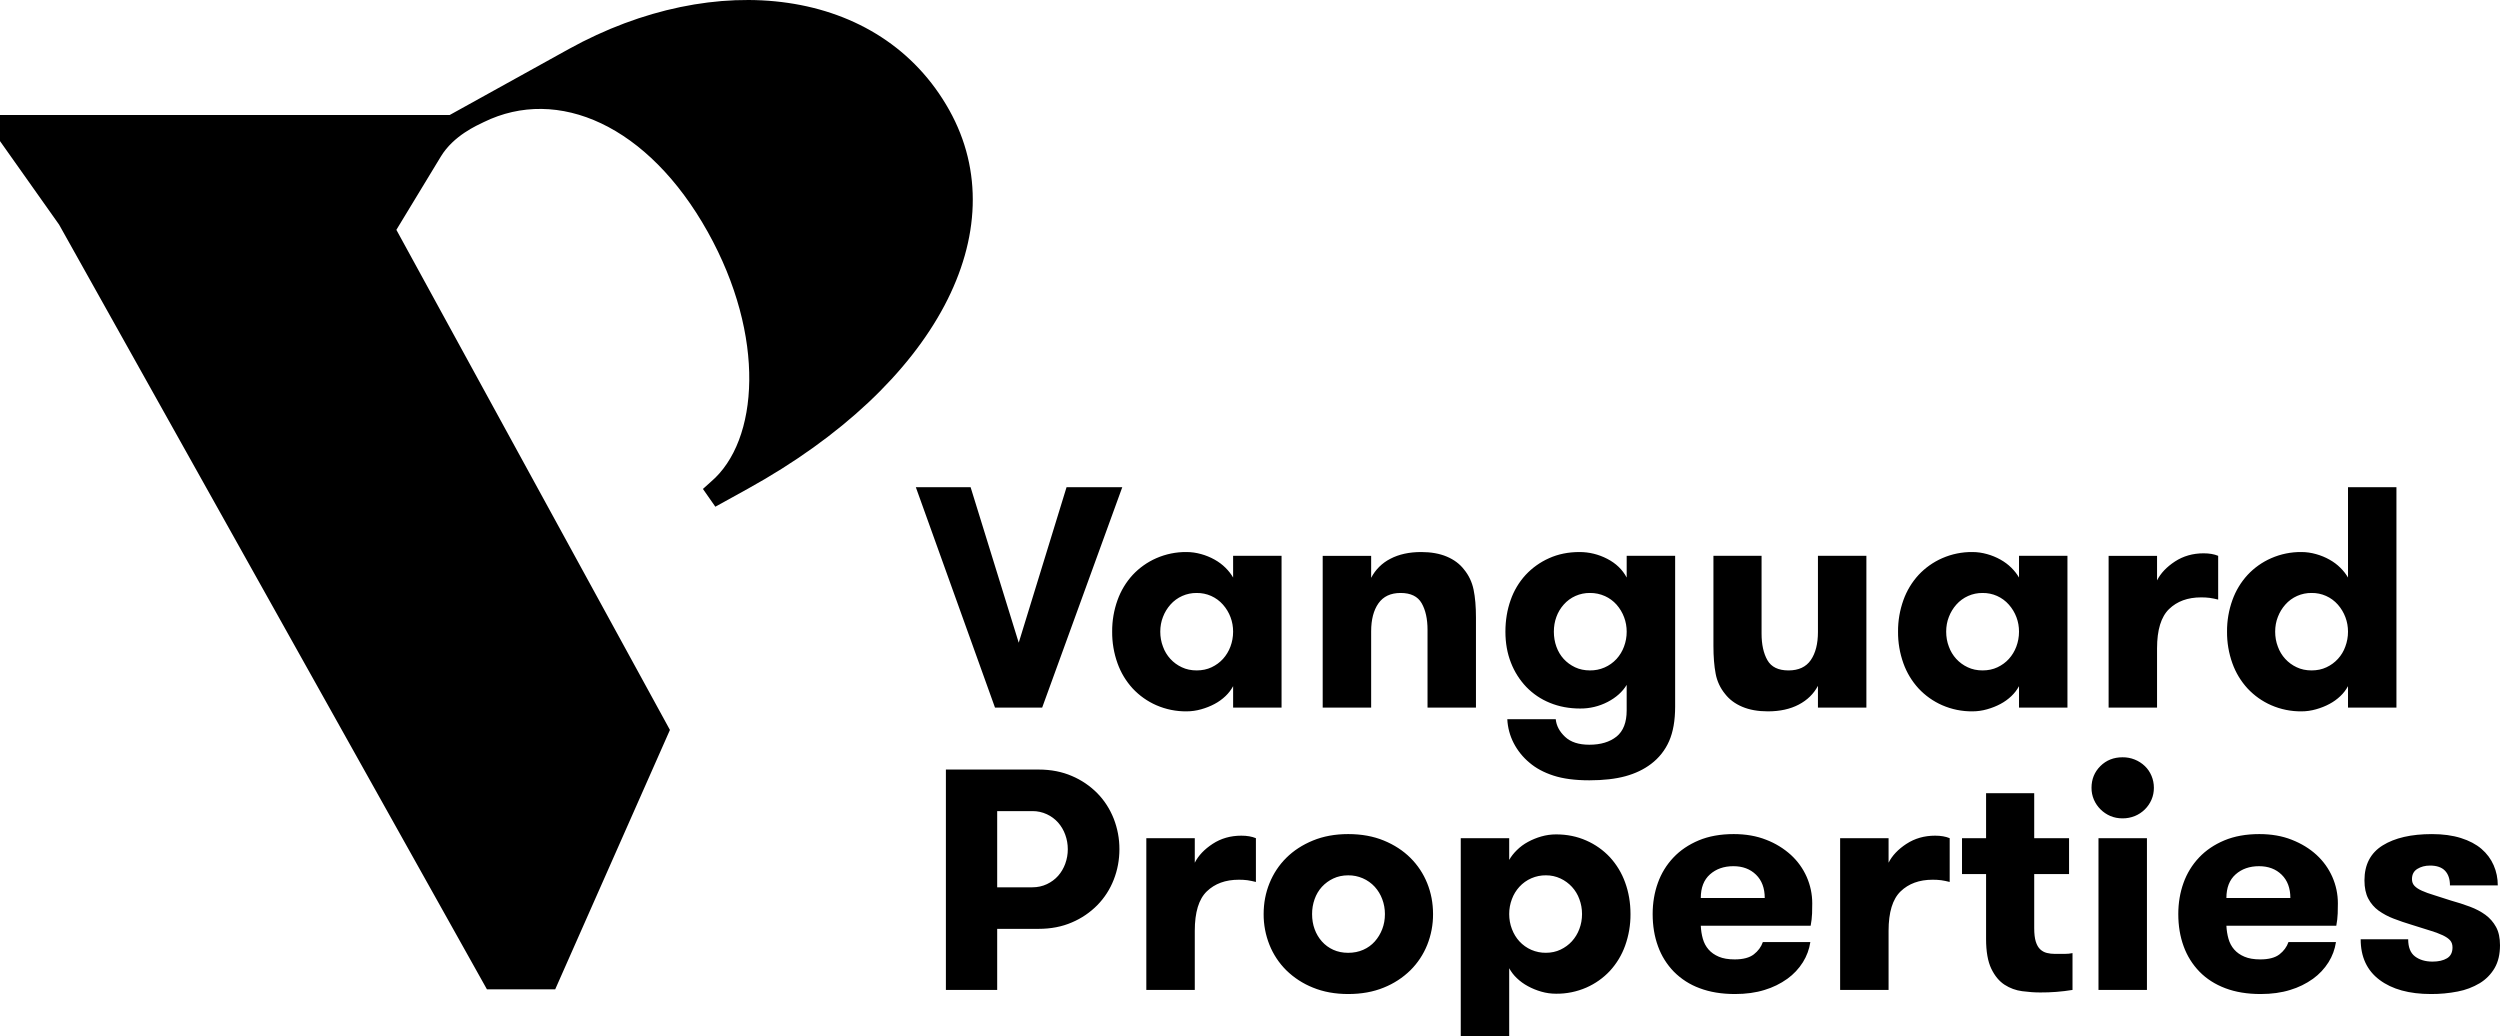 <svg width="193" height="80" viewBox="0 0 193 80" fill="none" xmlns="http://www.w3.org/2000/svg">
<path fill-rule="evenodd" clip-rule="evenodd" d="M57.723 37.738L55.224 39.118L54.266 37.747L54.885 37.19C58.591 34.036 59.151 25.975 54.635 17.897C50.036 9.665 43.065 6.624 37.348 9.425C36.83 9.678 35.015 10.461 34.03 12.089L30.6 17.744L50.054 53.306L51.719 56.351L42.861 76.377H37.592L4.561 17.34L0 10.893V8.878H34.717L43.916 3.783C55.212 -2.458 67.953 -1.039 73.284 8.501C78.485 17.81 72.269 29.702 57.723 37.738ZM86.64 37.611L80.456 54.625H76.813L70.702 37.611H74.93L78.646 49.618L82.338 37.611H86.64ZM95.196 42.91H98.936V54.626H95.197V52.971C95.043 53.257 94.845 53.515 94.61 53.738C94.358 53.978 94.075 54.182 93.767 54.345C93.449 54.516 93.102 54.654 92.728 54.758C92.362 54.863 91.983 54.916 91.603 54.917C90.799 54.925 90.004 54.764 89.267 54.443C88.579 54.142 87.96 53.703 87.447 53.155C86.93 52.592 86.531 51.931 86.274 51.211C85.992 50.427 85.852 49.6 85.859 48.767C85.852 47.935 85.992 47.108 86.274 46.325C86.531 45.605 86.93 44.943 87.447 44.38C87.961 43.832 88.58 43.393 89.268 43.092C90.004 42.77 90.8 42.608 91.604 42.617C91.978 42.617 92.352 42.671 92.728 42.776C93.09 42.876 93.439 43.019 93.767 43.202C94.085 43.38 94.365 43.59 94.61 43.833C94.855 44.076 95.049 44.329 95.197 44.587L95.196 42.91ZM94.988 49.922C95.125 49.558 95.196 49.172 95.196 48.767C95.202 47.998 94.923 47.254 94.413 46.678C94.16 46.39 93.847 46.161 93.497 46.005C93.147 45.85 92.767 45.773 92.384 45.778C92.001 45.773 91.622 45.851 91.272 46.006C90.921 46.161 90.609 46.39 90.356 46.677C90.109 46.956 89.914 47.277 89.782 47.625C89.642 47.982 89.573 48.361 89.573 48.767C89.573 49.172 89.642 49.558 89.782 49.922C89.906 50.27 90.099 50.59 90.349 50.864C90.598 51.137 90.9 51.358 91.236 51.513C91.578 51.677 91.961 51.756 92.384 51.756C92.809 51.756 93.191 51.676 93.533 51.514C93.875 51.352 94.169 51.138 94.413 50.87C94.663 50.593 94.858 50.272 94.988 49.922ZM102.112 54.626V42.911H105.853V44.61C106.179 43.977 106.697 43.463 107.332 43.14C107.993 42.792 108.787 42.617 109.716 42.617C110.481 42.617 111.141 42.736 111.696 42.971C112.249 43.206 112.69 43.534 113.016 43.956C113.391 44.409 113.638 44.932 113.761 45.523C113.884 46.114 113.944 46.831 113.944 47.674V54.626H110.205V48.621C110.205 47.779 110.053 47.094 109.752 46.568C109.45 46.041 108.909 45.777 108.127 45.777C107.36 45.777 106.791 46.045 106.415 46.579C106.039 47.114 105.853 47.836 105.853 48.742V54.626H102.112ZM125.58 42.91H129.321V54.552C129.321 55.622 129.165 56.509 128.856 57.212C128.552 57.911 128.071 58.518 127.462 58.976C126.908 59.397 126.248 59.714 125.482 59.924C124.716 60.133 123.786 60.24 122.696 60.24C121.586 60.24 120.663 60.118 119.922 59.874C119.18 59.633 118.565 59.3 118.075 58.879C117.57 58.46 117.154 57.943 116.853 57.359C116.561 56.789 116.394 56.163 116.364 55.524H120.104C120.152 56.027 120.393 56.48 120.826 56.886C121.257 57.291 121.88 57.493 122.696 57.493C123.576 57.493 124.276 57.281 124.798 56.862C125.319 56.44 125.579 55.768 125.579 54.843V52.874C125.254 53.41 124.765 53.848 124.113 54.188C123.456 54.529 122.726 54.704 121.987 54.698C121.139 54.698 120.362 54.552 119.651 54.26C118.965 53.983 118.344 53.565 117.83 53.032C117.316 52.492 116.914 51.856 116.645 51.161C116.361 50.441 116.218 49.642 116.218 48.767C116.218 47.893 116.353 47.078 116.621 46.325C116.871 45.604 117.266 44.942 117.782 44.38C118.292 43.833 118.908 43.395 119.591 43.092C120.291 42.776 121.074 42.617 121.938 42.617C122.687 42.617 123.4 42.792 124.076 43.14C124.752 43.489 125.254 43.971 125.58 44.587V42.91ZM125.372 49.922C125.511 49.553 125.582 49.162 125.58 48.767C125.584 47.998 125.306 47.255 124.798 46.677C124.549 46.398 124.246 46.175 123.906 46.021C123.541 45.856 123.145 45.773 122.744 45.777C122.361 45.772 121.981 45.85 121.631 46.005C121.281 46.16 120.969 46.389 120.716 46.677C120.47 46.955 120.279 47.276 120.153 47.625C120.022 47.982 119.958 48.361 119.958 48.767C119.958 49.172 120.022 49.558 120.153 49.922C120.283 50.285 120.472 50.602 120.716 50.87C120.961 51.137 121.254 51.352 121.596 51.514C121.938 51.676 122.321 51.756 122.744 51.756C123.13 51.761 123.512 51.685 123.866 51.532C124.219 51.38 124.537 51.154 124.798 50.87C125.048 50.594 125.243 50.272 125.372 49.922ZM140.345 42.91H144.085V54.625H140.345V52.947C140.019 53.564 139.526 54.046 138.865 54.394C138.205 54.741 137.412 54.917 136.482 54.917C135.716 54.917 135.057 54.799 134.504 54.564C133.948 54.33 133.509 54.001 133.182 53.58C132.808 53.128 132.556 52.589 132.449 52.013C132.335 51.422 132.277 50.704 132.277 49.861V42.91H135.993V48.913C135.993 49.756 136.144 50.441 136.445 50.968C136.746 51.494 137.29 51.757 138.071 51.757C138.853 51.757 139.427 51.49 139.795 50.955C140.161 50.42 140.345 49.698 140.345 48.791V42.91ZM155.868 42.91H159.607V54.626H155.868V52.971C155.714 53.257 155.515 53.515 155.28 53.738C155.029 53.978 154.745 54.182 154.438 54.345C154.119 54.516 153.773 54.654 153.398 54.758C153.033 54.863 152.654 54.916 152.273 54.917C151.47 54.925 150.674 54.764 149.938 54.443C149.25 54.142 148.631 53.703 148.118 53.155C147.6 52.592 147.201 51.931 146.944 51.211C146.663 50.427 146.522 49.6 146.529 48.767C146.522 47.935 146.663 47.108 146.944 46.325C147.201 45.605 147.6 44.943 148.118 44.38C148.631 43.832 149.251 43.393 149.939 43.092C150.675 42.77 151.471 42.608 152.274 42.617C152.649 42.617 153.023 42.671 153.398 42.776C153.761 42.876 154.11 43.019 154.438 43.202C154.755 43.38 155.036 43.59 155.28 43.833C155.525 44.076 155.719 44.329 155.868 44.587V42.91ZM155.659 49.922C155.796 49.558 155.868 49.172 155.868 48.767C155.874 47.998 155.595 47.254 155.084 46.678C154.831 46.39 154.519 46.161 154.169 46.005C153.819 45.85 153.439 45.773 153.056 45.778C152.673 45.773 152.293 45.851 151.943 46.006C151.593 46.161 151.281 46.39 151.027 46.677C150.78 46.956 150.586 47.277 150.453 47.625C150.313 47.982 150.245 48.361 150.245 48.767C150.245 49.172 150.313 49.558 150.453 49.922C150.578 50.27 150.771 50.59 151.02 50.864C151.27 51.137 151.571 51.358 151.907 51.513C152.249 51.677 152.631 51.756 153.056 51.756C153.48 51.756 153.862 51.676 154.204 51.514C154.547 51.352 154.841 51.138 155.084 50.87C155.334 50.593 155.529 50.272 155.659 49.922ZM171.243 42.91V46.288C171.025 46.232 170.805 46.187 170.582 46.155C170.363 46.128 170.143 46.116 169.922 46.118C168.896 46.118 168.073 46.418 167.453 47.018C166.834 47.617 166.524 48.63 166.524 50.055V54.625H162.785V42.911H166.524V44.807C166.801 44.255 167.262 43.77 167.906 43.347C168.55 42.927 169.287 42.716 170.119 42.716C170.558 42.716 170.932 42.78 171.243 42.91ZM181.266 37.611H185.005V54.626H181.266V52.971C181.112 53.257 180.914 53.515 180.678 53.738C180.426 53.978 180.142 54.182 179.834 54.345C179.517 54.516 179.171 54.654 178.796 54.758C178.421 54.864 178.047 54.917 177.672 54.917C176.869 54.925 176.073 54.764 175.337 54.443C174.648 54.142 174.029 53.703 173.516 53.155C172.998 52.592 172.599 51.931 172.342 51.211C172.06 50.427 171.92 49.6 171.927 48.767C171.92 47.935 172.06 47.108 172.342 46.325C172.599 45.605 172.998 44.943 173.516 44.38C174.029 43.831 174.649 43.393 175.338 43.092C176.073 42.77 176.87 42.608 177.673 42.617C178.047 42.617 178.421 42.671 178.796 42.776C179.171 42.881 179.517 43.023 179.834 43.202C180.153 43.38 180.434 43.59 180.678 43.833C180.923 44.076 181.118 44.329 181.266 44.587V37.611ZM181.057 49.922C181.196 49.553 181.267 49.162 181.266 48.767C181.269 47.998 180.991 47.255 180.483 46.677C180.23 46.389 179.918 46.159 179.567 46.004C179.217 45.849 178.837 45.771 178.454 45.777C178.071 45.772 177.691 45.85 177.341 46.005C176.991 46.16 176.678 46.389 176.425 46.677C176.178 46.956 175.984 47.277 175.851 47.625C175.711 47.982 175.643 48.361 175.643 48.767C175.643 49.172 175.711 49.558 175.851 49.922C175.976 50.27 176.168 50.59 176.418 50.864C176.668 51.137 176.969 51.358 177.305 51.513C177.647 51.677 178.029 51.756 178.454 51.756C178.878 51.756 179.261 51.676 179.602 51.514C179.938 51.359 180.24 51.138 180.49 50.864C180.74 50.591 180.933 50.271 181.057 49.922ZM110.18 68.183C110.481 68.929 110.631 69.722 110.631 70.566C110.637 71.381 110.483 72.19 110.18 72.948C109.886 73.681 109.445 74.347 108.884 74.904C108.295 75.481 107.597 75.935 106.83 76.241C106.023 76.573 105.107 76.739 104.08 76.739C103.069 76.739 102.162 76.573 101.355 76.241C100.588 75.935 99.89 75.481 99.3 74.904C98.74 74.347 98.299 73.681 98.005 72.948C97.702 72.19 97.548 71.381 97.553 70.566C97.553 69.722 97.703 68.929 98.005 68.183C98.307 67.439 98.739 66.785 99.3 66.227C99.864 65.668 100.548 65.222 101.355 64.89C102.162 64.558 103.069 64.391 104.08 64.391C105.107 64.391 106.023 64.558 106.83 64.89C107.637 65.222 108.321 65.668 108.884 66.227C109.445 66.784 109.886 67.45 110.18 68.183ZM106.708 71.732C106.846 71.375 106.916 70.988 106.916 70.566C106.916 70.161 106.846 69.775 106.708 69.411C106.578 69.061 106.383 68.74 106.134 68.463C105.873 68.179 105.555 67.953 105.201 67.801C104.848 67.648 104.466 67.571 104.08 67.576C103.655 67.576 103.274 67.657 102.932 67.819C102.599 67.974 102.3 68.193 102.051 68.463C101.802 68.738 101.611 69.061 101.489 69.411C101.357 69.782 101.291 70.172 101.293 70.566C101.293 70.988 101.358 71.375 101.489 71.732C101.619 72.089 101.807 72.405 102.051 72.68C102.296 72.955 102.589 73.17 102.931 73.325C103.274 73.48 103.656 73.557 104.079 73.557C104.504 73.557 104.89 73.48 105.242 73.325C105.592 73.171 105.889 72.955 106.134 72.68C106.378 72.405 106.57 72.09 106.708 71.732ZM180.056 67.696C180.34 68.346 180.484 69.026 180.484 69.74C180.484 69.983 180.48 70.241 180.471 70.517C180.458 70.835 180.422 71.152 180.362 71.465H171.878C171.895 71.822 171.949 72.159 172.038 72.473C172.127 72.789 172.274 73.066 172.477 73.299C172.682 73.535 172.946 73.721 173.273 73.858C173.598 73.997 174.006 74.066 174.495 74.066C175.147 74.066 175.64 73.935 175.975 73.677C176.307 73.418 176.54 73.102 176.669 72.73H180.336C180.254 73.282 180.059 73.811 179.763 74.284C179.45 74.783 179.043 75.216 178.565 75.561C178.03 75.944 177.435 76.235 176.804 76.423C176.129 76.635 175.367 76.739 174.519 76.739C173.492 76.739 172.583 76.59 171.793 76.29C171.002 75.991 170.339 75.564 169.801 75.014C169.259 74.456 168.842 73.789 168.579 73.057C168.302 72.304 168.164 71.473 168.164 70.566C168.164 69.708 168.299 68.905 168.567 68.16C168.826 67.432 169.233 66.765 169.765 66.203C170.294 65.643 170.946 65.203 171.72 64.878C172.494 64.554 173.395 64.391 174.422 64.391C175.35 64.391 176.185 64.536 176.926 64.83C177.669 65.122 178.304 65.51 178.834 65.996C179.363 66.482 179.77 67.05 180.056 67.696ZM171.878 69.326H176.816C176.816 68.565 176.592 67.965 176.144 67.527C175.697 67.089 175.114 66.87 174.398 66.87C173.664 66.87 173.061 67.082 172.588 67.503C172.115 67.924 171.878 68.531 171.878 69.326ZM93.618 65.145C94.261 64.724 94.999 64.514 95.83 64.514C96.27 64.514 96.645 64.578 96.956 64.708V68.087C96.737 68.031 96.517 67.986 96.294 67.952C96.075 67.925 95.855 67.913 95.634 67.915C94.609 67.915 93.785 68.216 93.165 68.815C92.545 69.415 92.237 70.428 92.237 71.855V76.423H88.496V64.709H92.237V66.602C92.514 66.053 92.974 65.566 93.618 65.145ZM85.979 63.201C86.272 63.952 86.422 64.752 86.419 65.558C86.419 66.385 86.271 67.171 85.979 67.915C85.695 68.646 85.267 69.312 84.719 69.873C84.157 70.443 83.489 70.898 82.751 71.21C81.986 71.542 81.129 71.707 80.184 71.707H76.983V76.423H73.023V59.409H80.184C81.129 59.409 81.986 59.576 82.751 59.907C83.488 60.219 84.157 60.673 84.719 61.243C85.266 61.804 85.684 62.456 85.979 63.201ZM82.238 66.677C82.369 66.318 82.436 65.94 82.434 65.558C82.434 65.17 82.368 64.797 82.238 64.441C82.115 64.097 81.928 63.779 81.688 63.504C81.446 63.232 81.151 63.014 80.821 62.861C80.469 62.697 80.085 62.613 79.696 62.617H76.983V68.5H79.696C80.103 68.5 80.478 68.418 80.821 68.256C81.162 68.094 81.453 67.879 81.689 67.612C81.925 67.345 82.108 67.034 82.239 66.678L82.238 66.677ZM192.694 71.562C192.899 71.934 193 72.405 193 72.972C193 73.669 192.862 74.255 192.585 74.734C192.306 75.213 191.911 75.615 191.436 75.902C190.912 76.215 190.337 76.432 189.737 76.545C189.057 76.678 188.365 76.743 187.671 76.739C185.992 76.739 184.667 76.374 183.698 75.645C182.729 74.918 182.244 73.872 182.244 72.511H185.911C185.911 73.126 186.085 73.567 186.436 73.835C186.786 74.101 187.238 74.236 187.794 74.236C188.249 74.236 188.62 74.151 188.906 73.981C189.19 73.811 189.333 73.532 189.333 73.142C189.333 72.916 189.272 72.734 189.15 72.596C189.028 72.457 188.84 72.329 188.588 72.206C188.271 72.06 187.944 71.939 187.61 71.842C187.21 71.721 186.733 71.57 186.179 71.393C185.709 71.253 185.244 71.094 184.786 70.918C184.374 70.762 183.984 70.554 183.625 70.299C183.292 70.056 183.02 69.74 182.831 69.374C182.635 69.002 182.536 68.532 182.536 67.965C182.536 66.749 183.005 65.85 183.943 65.266C184.88 64.683 186.147 64.392 187.745 64.392C188.591 64.392 189.337 64.493 189.981 64.696C190.625 64.898 191.154 65.178 191.57 65.534C191.985 65.891 192.298 66.312 192.511 66.798C192.723 67.284 192.829 67.802 192.829 68.354H189.137C189.137 67.868 189.011 67.491 188.758 67.222C188.506 66.956 188.118 66.822 187.597 66.822C187.223 66.822 186.895 66.908 186.62 67.078C186.342 67.248 186.204 67.511 186.204 67.868C186.204 68.079 186.269 68.252 186.399 68.389C186.53 68.528 186.722 68.653 186.974 68.766C187.227 68.88 187.539 68.994 187.915 69.106C188.289 69.22 188.722 69.358 189.21 69.521C189.732 69.665 190.221 69.825 190.677 69.995C191.133 70.165 191.533 70.376 191.876 70.626C192.217 70.877 192.49 71.19 192.694 71.562ZM147.179 65.145C147.823 64.724 148.56 64.514 149.392 64.514C149.832 64.514 150.206 64.578 150.516 64.708V68.087C150.298 68.03 150.077 67.985 149.855 67.952C149.636 67.925 149.417 67.913 149.197 67.915C148.169 67.915 147.347 68.216 146.726 68.815C146.107 69.415 145.798 70.428 145.798 71.855V76.423H142.058V64.709H145.798V66.602C146.074 66.053 146.535 65.565 147.178 65.144L147.179 65.145ZM125.459 68.123C125.735 68.876 125.874 69.691 125.874 70.566C125.881 71.398 125.74 72.225 125.459 73.008C125.201 73.728 124.802 74.389 124.285 74.953C123.772 75.502 123.152 75.94 122.463 76.242C121.728 76.562 120.932 76.724 120.13 76.715C119.737 76.715 119.359 76.663 118.992 76.556C118.631 76.454 118.282 76.312 117.953 76.132C117.641 75.965 117.354 75.756 117.098 75.511C116.863 75.289 116.664 75.031 116.51 74.746V80H112.77V64.707H116.51V66.385C116.657 66.126 116.853 65.874 117.099 65.632C117.352 65.381 117.639 65.168 117.953 64.999C118.282 64.819 118.631 64.677 118.992 64.574C119.362 64.468 119.745 64.415 120.13 64.415C120.976 64.415 121.755 64.574 122.463 64.89C123.152 65.191 123.772 65.629 124.285 66.177C124.802 66.742 125.201 67.403 125.459 68.123ZM121.926 71.719C122.064 71.355 122.133 70.971 122.133 70.566C122.133 70.161 122.064 69.775 121.926 69.411C121.801 69.063 121.608 68.743 121.358 68.47C121.108 68.197 120.807 67.976 120.471 67.82C120.119 67.655 119.735 67.572 119.346 67.575C118.961 67.57 118.579 67.647 118.225 67.8C117.871 67.953 117.554 68.179 117.294 68.464C117.043 68.74 116.848 69.061 116.719 69.411C116.579 69.78 116.508 70.171 116.51 70.566C116.51 70.971 116.58 71.356 116.719 71.719C116.857 72.085 117.049 72.4 117.294 72.668C117.554 72.952 117.871 73.178 118.225 73.331C118.579 73.483 118.961 73.56 119.346 73.555C119.753 73.555 120.13 73.474 120.471 73.313C120.813 73.15 121.107 72.935 121.351 72.668C121.601 72.391 121.797 72.069 121.926 71.719ZM162.003 76.423V64.709H165.744V76.424L162.003 76.423ZM158.655 73.641H159.363C159.608 73.641 159.818 73.62 159.998 73.58V76.423C159.174 76.558 158.34 76.623 157.505 76.618C157.065 76.618 156.6 76.585 156.112 76.52C155.628 76.458 155.165 76.288 154.755 76.023C154.34 75.755 153.998 75.342 153.728 74.784C153.459 74.223 153.325 73.458 153.325 72.486V67.48H151.467V64.709H153.325V61.234H157.041V64.709H159.731V67.48H157.041V71.653C157.041 72.088 157.082 72.437 157.163 72.695C157.245 72.955 157.359 73.152 157.505 73.289C157.652 73.427 157.824 73.52 158.019 73.568C158.214 73.617 158.426 73.641 158.655 73.641ZM139.477 67.696C139.761 68.346 139.905 69.026 139.905 69.74C139.905 69.983 139.901 70.241 139.893 70.517C139.88 70.835 139.843 71.152 139.783 71.465H131.301C131.317 71.822 131.369 72.159 131.459 72.473C131.548 72.789 131.695 73.066 131.898 73.299C132.103 73.535 132.368 73.721 132.693 73.858C133.019 73.997 133.427 74.066 133.916 74.066C134.567 74.066 135.061 73.935 135.395 73.677C135.728 73.418 135.962 73.102 136.091 72.73H139.758C139.676 73.282 139.48 73.811 139.184 74.284C138.871 74.783 138.464 75.216 137.985 75.561C137.451 75.944 136.856 76.235 136.226 76.423C135.55 76.635 134.788 76.739 133.94 76.739C132.913 76.739 132.004 76.59 131.214 76.29C130.464 76.016 129.784 75.581 129.222 75.014C128.68 74.456 128.263 73.789 128 73.057C127.723 72.304 127.585 71.473 127.585 70.566C127.585 69.708 127.72 68.905 127.988 68.16C128.246 67.432 128.654 66.765 129.186 66.203C129.715 65.643 130.368 65.203 131.141 64.878C131.915 64.554 132.816 64.391 133.843 64.391C134.771 64.391 135.607 64.536 136.348 64.83C137.05 65.098 137.697 65.493 138.255 65.996C138.784 66.482 139.191 67.05 139.477 67.696ZM131.301 69.326H136.238C136.238 68.565 136.014 67.965 135.566 67.527C135.117 67.089 134.535 66.87 133.818 66.87C133.084 66.87 132.482 67.082 132.009 67.503C131.536 67.924 131.301 68.531 131.301 69.326ZM165.584 59.142C165.803 59.352 165.975 59.605 166.097 59.896C166.219 60.187 166.28 60.495 166.28 60.819C166.28 61.144 166.219 61.448 166.097 61.731C165.852 62.304 165.391 62.759 164.813 62.996C164.511 63.118 164.187 63.18 163.861 63.178C163.518 63.178 163.205 63.116 162.918 62.995C162.636 62.874 162.379 62.701 162.161 62.484C161.944 62.269 161.769 62.013 161.648 61.732C161.525 61.444 161.462 61.133 161.465 60.819C161.465 60.156 161.693 59.596 162.149 59.142C162.605 58.689 163.177 58.462 163.861 58.462C164.502 58.455 165.121 58.699 165.584 59.142Z" fill="black"/>
</svg>
